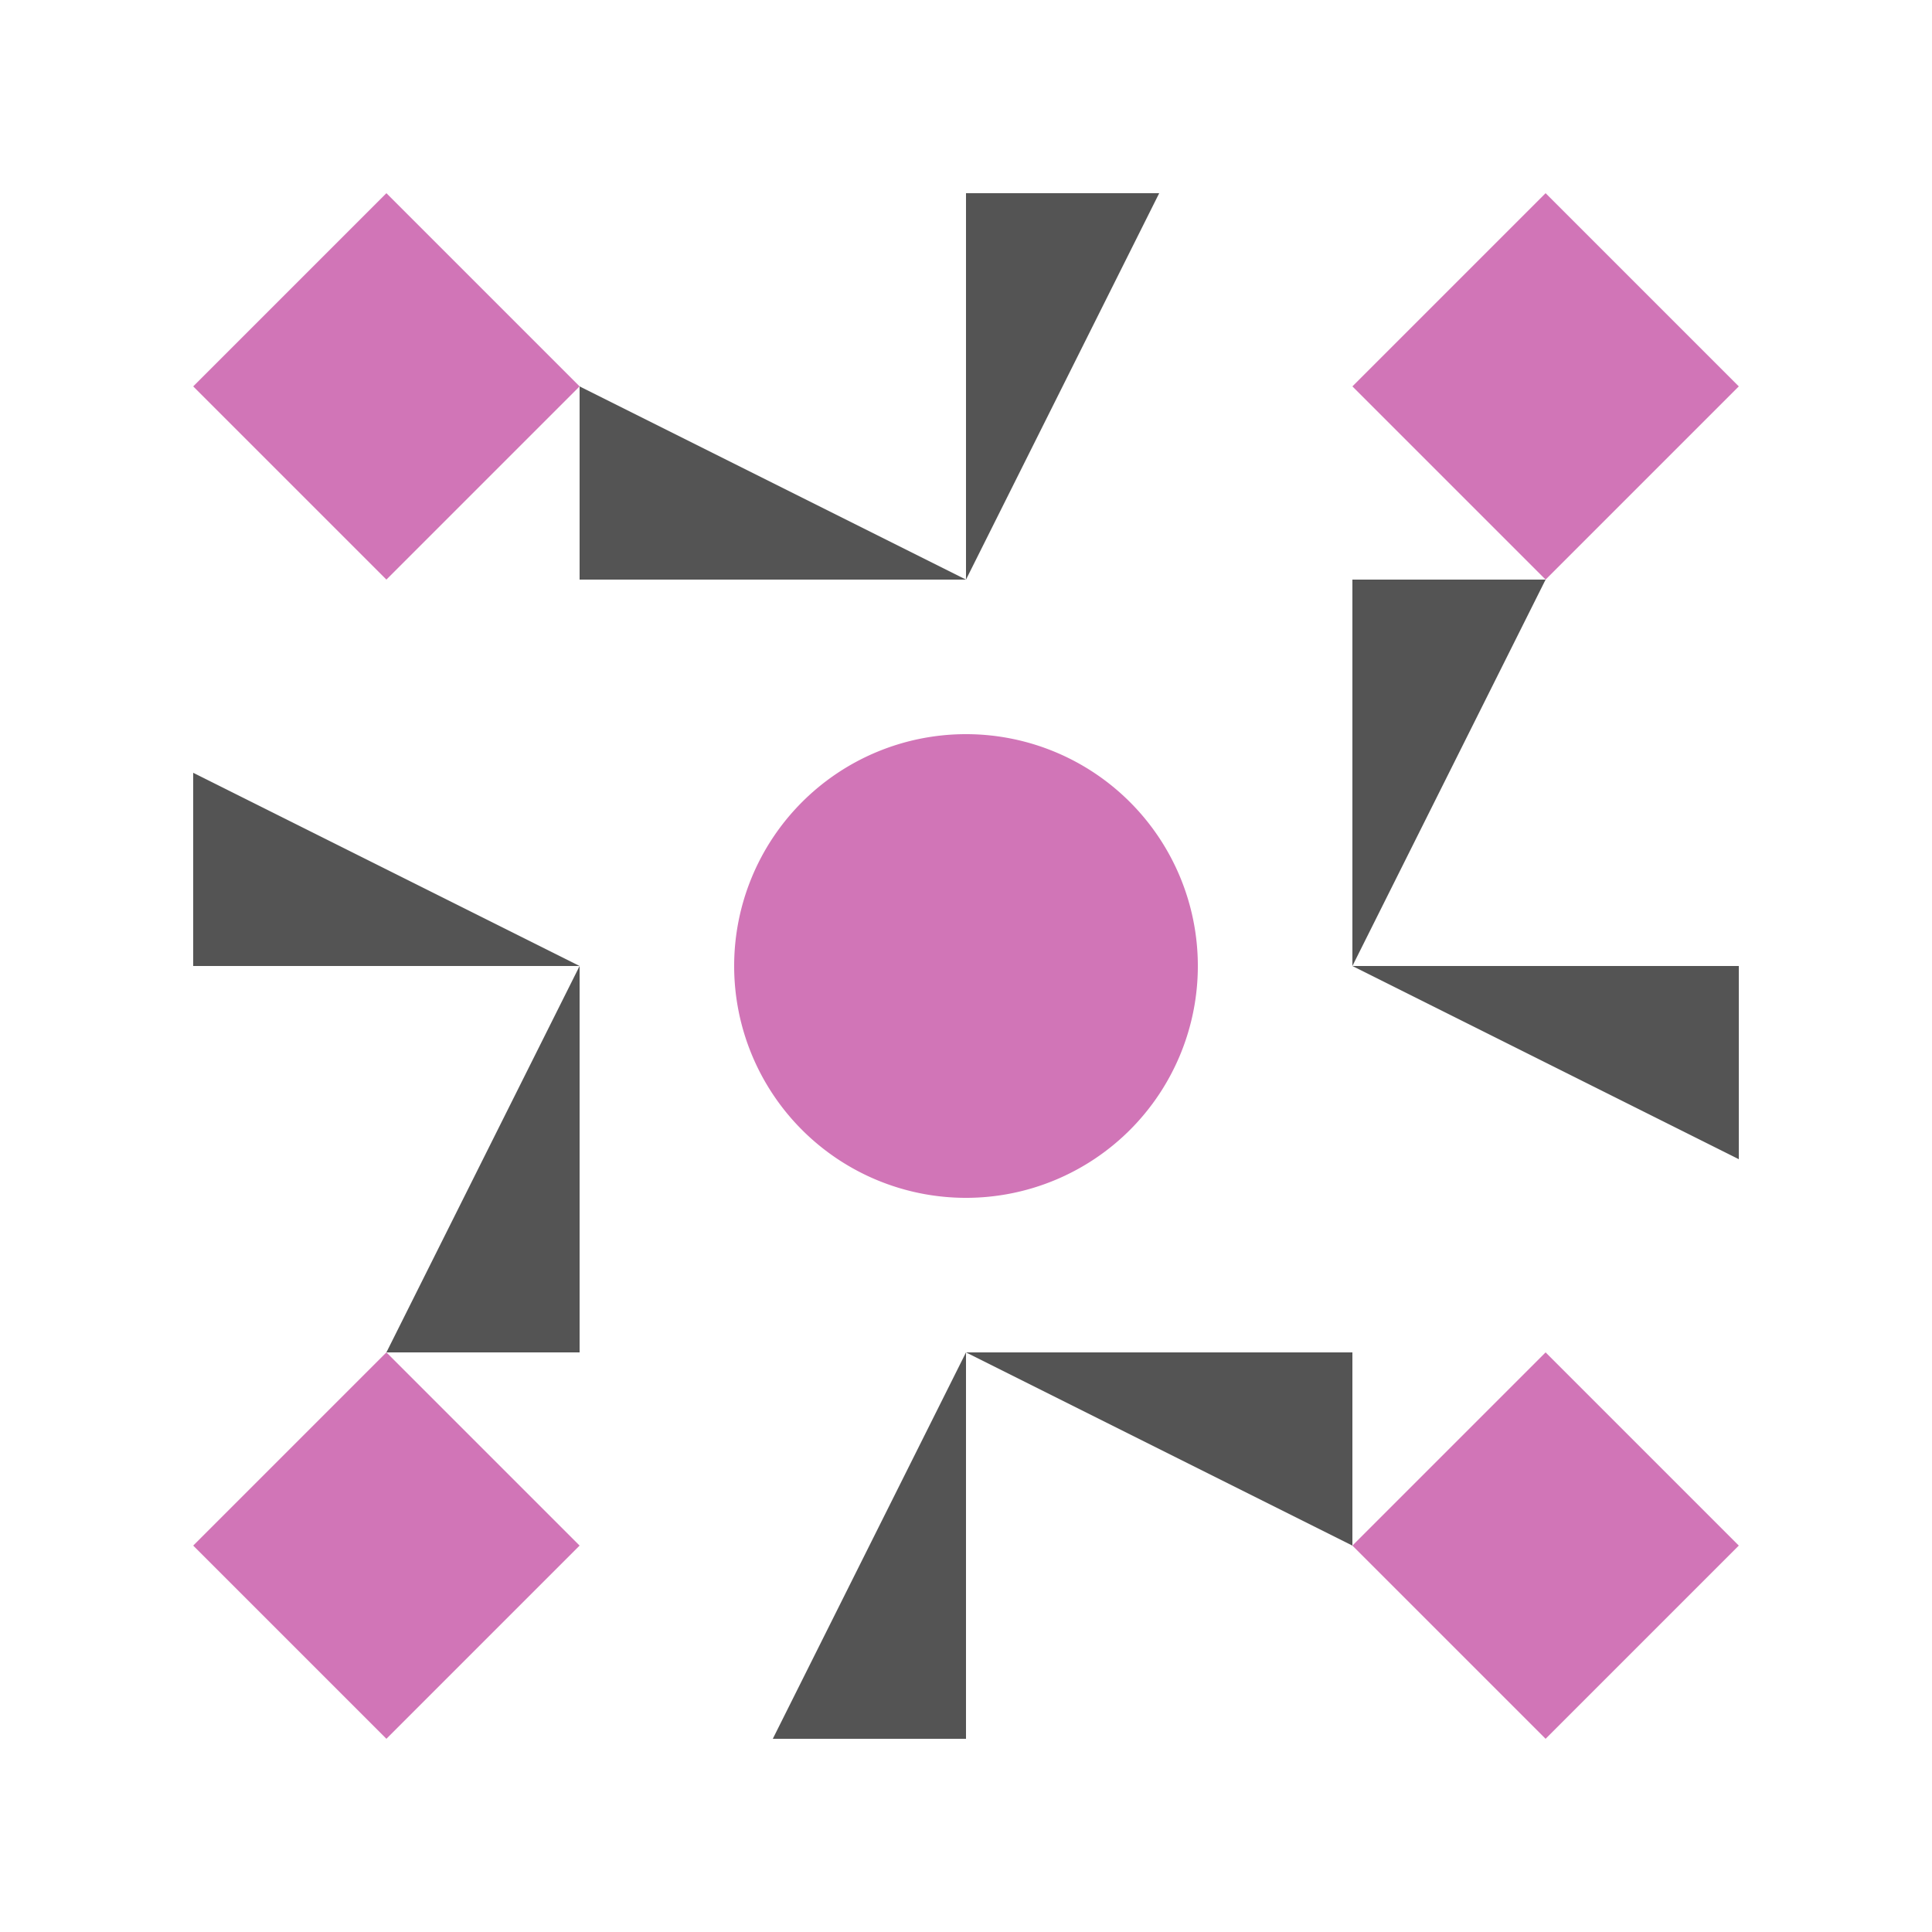 <svg xmlns="http://www.w3.org/2000/svg" width="20" height="20" viewBox="0 0 20 20" preserveAspectRatio="xMidYMid meet"><rect fill="#ffffff" fill-opacity="1.00" x="0" y="0" width="20" height="20"/><path fill="#545454" d="M10.00 6.00L6.00 6.00L6.00 4.00ZM10.00 6.00L10.00 2.00L12.00 2.00ZM10.00 14.00L14.00 14.00L14.00 16.00ZM10.00 14.00L10.00 18.00L8.00 18.00ZM6.00 10.00L2.00 10.00L2.00 8.00ZM14.00 10.00L14.00 6.00L16.00 6.00ZM14.00 10.00L18.00 10.00L18.00 12.00ZM6.00 10.00L6.00 14.00L4.00 14.00Z"/><path fill="#d175b7" d="M2.00 4.00L4.00 2.00L6.00 4.00L4.00 6.00ZM16.00 2.00L18.00 4.00L16.00 6.00L14.00 4.00ZM18.00 16.00L16.00 18.00L14.00 16.00L16.00 14.00ZM4.00 18.00L2.00 16.00L4.00 14.00L6.00 16.00ZM7.60 10.00a2.40,2.40 0 1,1 4.80,0a2.40,2.40 0 1,1 -4.80,0M7.60 10.00a2.40,2.40 0 1,1 4.80,0a2.40,2.40 0 1,1 -4.80,0M7.60 10.00a2.40,2.40 0 1,1 4.80,0a2.40,2.40 0 1,1 -4.80,0"/></svg>